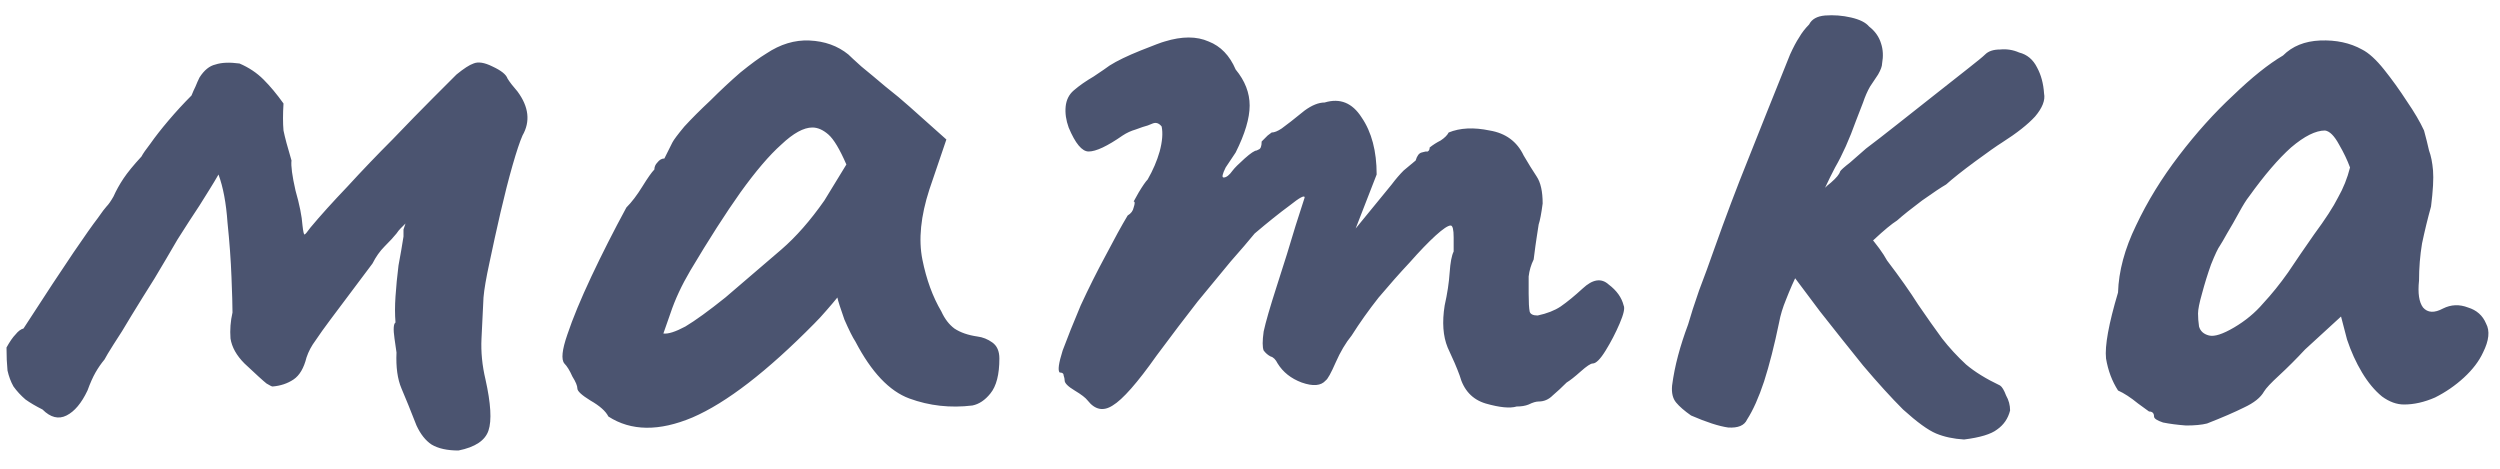 <?xml version="1.0" encoding="UTF-8"?> <svg xmlns="http://www.w3.org/2000/svg" width="80" height="15" viewBox="0 0 80 15" fill="none"><path d="M14.672 14.416C14.309 14.416 14.021 14.352 13.808 14.224C13.616 14.096 13.456 13.893 13.328 13.616C13.136 13.125 12.976 12.731 12.848 12.432C12.72 12.133 12.667 11.749 12.688 11.28C12.688 11.28 12.667 11.131 12.624 10.832C12.581 10.533 12.592 10.363 12.656 10.32C12.635 10.064 12.635 9.787 12.656 9.488C12.677 9.168 12.709 8.837 12.752 8.496C12.816 8.155 12.869 7.845 12.912 7.568C12.912 7.483 12.912 7.408 12.912 7.344C12.933 7.28 12.955 7.216 12.976 7.152C12.933 7.195 12.88 7.248 12.816 7.312C12.773 7.355 12.731 7.408 12.688 7.472C12.603 7.579 12.475 7.717 12.304 7.888C12.155 8.037 12.027 8.219 11.92 8.432L10.576 10.224C10.384 10.48 10.224 10.704 10.096 10.896C9.968 11.067 9.872 11.248 9.808 11.44C9.723 11.781 9.584 12.016 9.392 12.144C9.2 12.272 8.976 12.347 8.72 12.368C8.699 12.368 8.635 12.336 8.528 12.272C8.421 12.187 8.187 11.973 7.824 11.632C7.568 11.376 7.419 11.109 7.376 10.832C7.355 10.555 7.376 10.277 7.44 10C7.44 9.787 7.429 9.413 7.408 8.88C7.387 8.325 7.344 7.739 7.28 7.12C7.237 6.501 7.141 5.989 6.992 5.584C6.907 5.733 6.811 5.893 6.704 6.064C6.597 6.235 6.491 6.405 6.384 6.576C6.171 6.896 5.936 7.259 5.68 7.664C5.445 8.069 5.2 8.485 4.944 8.912C4.688 9.317 4.443 9.712 4.208 10.096C3.995 10.459 3.803 10.768 3.632 11.024C3.483 11.259 3.387 11.419 3.344 11.504C3.237 11.632 3.141 11.771 3.056 11.92C2.971 12.069 2.885 12.261 2.8 12.496C2.608 12.901 2.384 13.168 2.128 13.296C1.872 13.424 1.616 13.36 1.36 13.104C1.147 12.997 0.965 12.891 0.816 12.784C0.667 12.656 0.539 12.517 0.432 12.368C0.347 12.219 0.283 12.048 0.24 11.856C0.219 11.643 0.208 11.397 0.208 11.12C0.315 10.928 0.411 10.789 0.496 10.704C0.581 10.597 0.667 10.533 0.752 10.512C1.456 9.424 1.989 8.613 2.352 8.08C2.715 7.547 2.971 7.184 3.12 6.992C3.269 6.779 3.365 6.651 3.408 6.608C3.472 6.544 3.547 6.437 3.632 6.288C3.717 6.096 3.824 5.904 3.952 5.712C4.08 5.52 4.272 5.285 4.528 5.008C4.571 4.923 4.667 4.784 4.816 4.592C4.965 4.379 5.157 4.133 5.392 3.856C5.627 3.579 5.872 3.312 6.128 3.056C6.171 2.949 6.213 2.853 6.256 2.768C6.299 2.661 6.341 2.565 6.384 2.48C6.533 2.245 6.704 2.107 6.896 2.064C7.088 2 7.344 1.989 7.664 2.032C7.963 2.16 8.219 2.331 8.432 2.544C8.645 2.757 8.859 3.013 9.072 3.312C9.051 3.653 9.051 3.941 9.072 4.176C9.115 4.389 9.2 4.709 9.328 5.136C9.307 5.307 9.349 5.627 9.456 6.096C9.584 6.544 9.659 6.917 9.68 7.216C9.701 7.408 9.723 7.504 9.744 7.504C9.765 7.504 9.829 7.429 9.936 7.28C10.256 6.896 10.651 6.459 11.12 5.968C11.589 5.456 12.069 4.955 12.56 4.464C13.051 3.952 13.477 3.515 13.84 3.152C14.224 2.768 14.48 2.512 14.608 2.384C14.843 2.192 15.024 2.075 15.152 2.032C15.301 1.968 15.504 2 15.76 2.128C16.037 2.256 16.197 2.384 16.24 2.512C16.304 2.619 16.411 2.757 16.56 2.928C16.923 3.419 16.976 3.888 16.72 4.336C16.635 4.528 16.528 4.848 16.4 5.296C16.272 5.744 16.144 6.245 16.016 6.8C15.888 7.355 15.771 7.888 15.664 8.4C15.557 8.891 15.493 9.264 15.472 9.52C15.451 9.968 15.429 10.405 15.408 10.832C15.387 11.259 15.429 11.696 15.536 12.144C15.707 12.912 15.739 13.456 15.632 13.776C15.525 14.096 15.205 14.309 14.672 14.416ZM19.468 13.328C19.383 13.157 19.191 12.987 18.892 12.816C18.615 12.645 18.476 12.517 18.476 12.432C18.476 12.347 18.423 12.219 18.316 12.048C18.231 11.856 18.145 11.717 18.06 11.632C17.953 11.504 17.985 11.195 18.156 10.704C18.327 10.192 18.583 9.573 18.924 8.848C19.265 8.123 19.639 7.387 20.044 6.64C20.215 6.469 20.385 6.245 20.556 5.968C20.727 5.691 20.855 5.509 20.94 5.424C20.94 5.339 20.972 5.264 21.036 5.2C21.1 5.115 21.175 5.072 21.26 5.072L21.516 4.56C21.559 4.475 21.687 4.304 21.9 4.048C22.135 3.792 22.412 3.515 22.732 3.216C23.052 2.896 23.372 2.597 23.692 2.32C24.033 2.043 24.311 1.84 24.524 1.712C24.972 1.413 25.431 1.275 25.9 1.296C26.391 1.317 26.807 1.467 27.148 1.744C27.212 1.808 27.351 1.936 27.564 2.128C27.799 2.32 28.055 2.533 28.332 2.768C28.631 3.003 28.887 3.216 29.1 3.408L30.284 4.464L29.74 6.064C29.463 6.917 29.388 7.664 29.516 8.304C29.644 8.944 29.847 9.499 30.124 9.968C30.231 10.203 30.369 10.384 30.54 10.512C30.732 10.64 30.977 10.725 31.276 10.768C31.447 10.789 31.607 10.853 31.756 10.96C31.905 11.067 31.98 11.237 31.98 11.472C31.98 11.984 31.884 12.357 31.692 12.592C31.521 12.805 31.329 12.933 31.116 12.976C30.412 13.061 29.74 12.987 29.1 12.752C28.46 12.517 27.884 11.909 27.372 10.928C27.287 10.8 27.169 10.565 27.02 10.224C26.892 9.861 26.817 9.627 26.796 9.52C26.711 9.627 26.593 9.765 26.444 9.936C26.316 10.085 26.188 10.224 26.06 10.352C24.545 11.888 23.244 12.891 22.156 13.36C21.089 13.808 20.193 13.797 19.468 13.328ZM21.228 10.672C21.377 10.693 21.612 10.619 21.932 10.448C22.252 10.256 22.679 9.947 23.212 9.52C23.937 8.901 24.535 8.389 25.004 7.984C25.473 7.579 25.932 7.056 26.38 6.416L27.084 5.264C26.871 4.773 26.679 4.453 26.508 4.304C26.337 4.155 26.167 4.08 25.996 4.08C25.719 4.08 25.388 4.261 25.004 4.624C24.62 4.965 24.183 5.477 23.692 6.16C23.223 6.821 22.689 7.653 22.092 8.656C21.815 9.125 21.601 9.584 21.452 10.032C21.303 10.459 21.228 10.672 21.228 10.672ZM34.805 12.816C34.741 12.731 34.603 12.624 34.389 12.496C34.176 12.368 34.069 12.261 34.069 12.176C34.069 12.133 34.059 12.08 34.037 12.016C34.037 11.952 33.995 11.92 33.909 11.92C33.845 11.856 33.877 11.621 34.005 11.216C34.155 10.811 34.347 10.331 34.581 9.776C34.837 9.221 35.104 8.688 35.381 8.176C35.659 7.643 35.893 7.216 36.085 6.896C36.192 6.832 36.256 6.747 36.277 6.64C36.32 6.512 36.32 6.448 36.277 6.448C36.277 6.448 36.331 6.352 36.437 6.16C36.565 5.947 36.661 5.808 36.725 5.744C36.896 5.445 37.024 5.147 37.109 4.848C37.195 4.528 37.216 4.261 37.173 4.048C37.088 3.941 36.992 3.909 36.885 3.952C36.779 3.995 36.725 4.016 36.725 4.016C36.64 4.037 36.512 4.08 36.341 4.144C36.192 4.187 36.053 4.251 35.925 4.336C35.435 4.677 35.072 4.848 34.837 4.848C34.624 4.848 34.411 4.592 34.197 4.08C34.112 3.845 34.08 3.621 34.101 3.408C34.123 3.195 34.208 3.024 34.357 2.896C34.528 2.747 34.741 2.597 34.997 2.448C35.253 2.277 35.424 2.16 35.509 2.096C35.744 1.947 36.075 1.787 36.501 1.616C36.928 1.445 37.184 1.349 37.269 1.328C37.824 1.157 38.293 1.157 38.677 1.328C39.061 1.477 39.349 1.776 39.541 2.224C39.84 2.587 39.989 2.971 39.989 3.376C39.989 3.781 39.84 4.283 39.541 4.88L39.221 5.36C39.115 5.573 39.093 5.68 39.157 5.68C39.243 5.68 39.339 5.605 39.445 5.456C39.509 5.371 39.637 5.243 39.829 5.072C40.021 4.901 40.149 4.816 40.213 4.816C40.213 4.816 40.235 4.805 40.277 4.784C40.341 4.763 40.373 4.677 40.373 4.528C40.437 4.464 40.501 4.4 40.565 4.336C40.651 4.272 40.693 4.24 40.693 4.24C40.779 4.24 40.885 4.197 41.013 4.112C41.163 4.005 41.408 3.813 41.749 3.536C41.984 3.365 42.197 3.28 42.389 3.28C42.88 3.131 43.275 3.291 43.573 3.76C43.893 4.229 44.053 4.837 44.053 5.584L43.381 7.312L44.533 5.904C44.661 5.733 44.789 5.584 44.917 5.456C45.067 5.328 45.195 5.221 45.301 5.136C45.344 4.987 45.408 4.901 45.493 4.88C45.579 4.859 45.621 4.848 45.621 4.848C45.621 4.848 45.643 4.848 45.685 4.848C45.728 4.827 45.749 4.784 45.749 4.72C45.856 4.635 45.973 4.56 46.101 4.496C46.229 4.411 46.315 4.325 46.357 4.24C46.72 4.091 47.157 4.069 47.669 4.176C48.181 4.261 48.544 4.528 48.757 4.976C48.907 5.232 49.045 5.456 49.173 5.648C49.301 5.84 49.365 6.128 49.365 6.512C49.323 6.832 49.28 7.056 49.237 7.184C49.216 7.312 49.195 7.451 49.173 7.6C49.152 7.728 49.12 7.963 49.077 8.304C48.992 8.475 48.939 8.656 48.917 8.848C48.917 9.04 48.917 9.221 48.917 9.392C48.917 9.669 48.928 9.861 48.949 9.968C48.971 10.053 49.056 10.096 49.205 10.096C49.504 10.032 49.749 9.936 49.941 9.808C50.155 9.659 50.389 9.467 50.645 9.232C50.965 8.933 51.243 8.891 51.477 9.104C51.733 9.296 51.893 9.52 51.957 9.776C52 9.861 51.957 10.053 51.829 10.352C51.701 10.651 51.552 10.939 51.381 11.216C51.211 11.493 51.072 11.632 50.965 11.632C50.901 11.632 50.773 11.717 50.581 11.888C50.389 12.059 50.24 12.176 50.133 12.24C49.984 12.389 49.835 12.528 49.685 12.656C49.557 12.784 49.408 12.848 49.237 12.848C49.152 12.848 49.045 12.88 48.917 12.944C48.811 12.987 48.683 13.008 48.533 13.008C48.32 13.072 47.989 13.04 47.541 12.912C47.115 12.784 46.837 12.485 46.709 12.016C46.624 11.781 46.496 11.483 46.325 11.12C46.176 10.757 46.144 10.309 46.229 9.776C46.315 9.392 46.368 9.04 46.389 8.72C46.411 8.4 46.453 8.176 46.517 8.048C46.517 7.984 46.517 7.835 46.517 7.6C46.517 7.344 46.485 7.216 46.421 7.216C46.336 7.216 46.176 7.323 45.941 7.536C45.707 7.749 45.429 8.037 45.109 8.4C44.789 8.741 44.459 9.115 44.117 9.52C43.797 9.925 43.509 10.331 43.253 10.736C43.061 10.971 42.891 11.259 42.741 11.6C42.592 11.941 42.485 12.133 42.421 12.176C42.272 12.347 42.016 12.368 41.653 12.24C41.312 12.112 41.056 11.909 40.885 11.632C40.821 11.504 40.747 11.429 40.661 11.408C40.576 11.365 40.501 11.301 40.437 11.216C40.395 11.109 40.395 10.907 40.437 10.608C40.501 10.309 40.64 9.829 40.853 9.168C41.088 8.443 41.291 7.792 41.461 7.216C41.653 6.619 41.749 6.32 41.749 6.32C41.749 6.235 41.589 6.32 41.269 6.576C40.949 6.811 40.576 7.109 40.149 7.472C39.957 7.707 39.701 8.005 39.381 8.368C39.083 8.731 38.731 9.157 38.325 9.648C37.941 10.139 37.504 10.715 37.013 11.376C36.395 12.251 35.925 12.784 35.605 12.976C35.307 13.168 35.04 13.115 34.805 12.816ZM54.114 13.296C53.901 13.147 53.741 13.008 53.635 12.88C53.528 12.752 53.485 12.571 53.507 12.336C53.549 12.016 53.613 11.696 53.699 11.376C53.784 11.056 53.891 10.725 54.019 10.384C54.104 10.085 54.221 9.723 54.37 9.296C54.541 8.848 54.701 8.411 54.85 7.984C55.213 6.96 55.576 6 55.938 5.104C56.301 4.187 56.749 3.067 57.282 1.744C57.389 1.509 57.485 1.328 57.571 1.2C57.656 1.051 57.763 0.912 57.891 0.784C57.976 0.613 58.147 0.517 58.403 0.496C58.68 0.475 58.957 0.496 59.234 0.56C59.512 0.624 59.704 0.72 59.81 0.848C60.002 0.997 60.13 1.179 60.194 1.392C60.258 1.584 60.269 1.797 60.227 2.032C60.227 2.117 60.184 2.235 60.099 2.384C60.013 2.512 59.928 2.64 59.843 2.768C59.757 2.917 59.682 3.088 59.618 3.28C59.554 3.451 59.48 3.643 59.395 3.856C59.181 4.453 58.957 4.955 58.722 5.36C58.509 5.765 58.296 6.224 58.083 6.736C57.997 7.035 57.912 7.355 57.827 7.696C57.741 8.037 57.666 8.325 57.602 8.56C57.41 8.965 57.261 9.307 57.154 9.584C57.048 9.84 56.973 10.085 56.931 10.32C56.781 11.045 56.621 11.675 56.45 12.208C56.28 12.72 56.099 13.125 55.907 13.424C55.821 13.616 55.618 13.701 55.298 13.68C55 13.637 54.605 13.509 54.114 13.296ZM62.85 14.064C62.509 14.043 62.211 13.979 61.955 13.872C61.699 13.765 61.346 13.509 60.898 13.104C60.514 12.72 60.088 12.251 59.618 11.696C59.17 11.141 58.712 10.565 58.242 9.968C57.794 9.371 57.379 8.816 56.995 8.304L58.978 6.512C59.256 6.853 59.523 7.184 59.779 7.504C60.056 7.824 60.258 8.101 60.386 8.336C60.792 8.869 61.123 9.339 61.379 9.744C61.656 10.149 61.912 10.512 62.147 10.832C62.381 11.131 62.637 11.408 62.914 11.664C63.192 11.899 63.554 12.123 64.002 12.336C64.067 12.379 64.13 12.485 64.195 12.656C64.28 12.805 64.323 12.965 64.323 13.136C64.258 13.392 64.12 13.595 63.907 13.744C63.715 13.893 63.362 14 62.85 14.064ZM57.699 7.92C57.699 7.664 57.72 7.397 57.763 7.12C57.827 6.843 57.976 6.555 58.211 6.256C58.296 6.107 58.424 5.968 58.594 5.84C58.765 5.691 58.861 5.573 58.883 5.488C58.904 5.445 59.011 5.349 59.203 5.2C59.395 5.029 59.565 4.88 59.715 4.752C59.971 4.56 60.301 4.304 60.706 3.984C61.112 3.664 61.517 3.344 61.922 3.024C62.328 2.704 62.68 2.427 62.978 2.192C63.277 1.957 63.459 1.808 63.523 1.744C63.629 1.637 63.789 1.584 64.002 1.584C64.216 1.563 64.418 1.595 64.611 1.68C64.867 1.744 65.058 1.904 65.186 2.16C65.314 2.395 65.389 2.672 65.41 2.992C65.453 3.205 65.357 3.451 65.123 3.728C64.888 3.984 64.536 4.261 64.067 4.56C63.896 4.667 63.608 4.869 63.203 5.168C62.797 5.467 62.488 5.712 62.275 5.904C62.125 5.989 61.869 6.16 61.507 6.416C61.165 6.672 60.898 6.885 60.706 7.056C60.536 7.163 60.291 7.365 59.971 7.664C59.672 7.941 59.405 8.176 59.17 8.368C58.637 8.859 58.306 9.051 58.178 8.944C58.072 8.837 57.912 8.496 57.699 7.92ZM70.625 13.552C70.454 13.595 70.23 13.616 69.953 13.616C69.675 13.595 69.43 13.563 69.217 13.52C69.025 13.456 68.929 13.392 68.929 13.328C68.929 13.221 68.875 13.168 68.769 13.168C68.769 13.168 68.651 13.083 68.417 12.912C68.182 12.72 67.969 12.581 67.777 12.496C67.585 12.197 67.457 11.856 67.393 11.472C67.35 11.067 67.478 10.363 67.777 9.36C67.798 8.677 67.99 7.963 68.353 7.216C68.715 6.448 69.174 5.701 69.729 4.976C70.283 4.251 70.859 3.611 71.457 3.056C72.054 2.48 72.587 2.053 73.057 1.776C73.355 1.477 73.75 1.317 74.241 1.296C74.753 1.275 75.201 1.371 75.585 1.584C75.798 1.691 76.033 1.904 76.289 2.224C76.545 2.544 76.79 2.885 77.025 3.248C77.259 3.589 77.441 3.899 77.569 4.176C77.633 4.411 77.686 4.624 77.729 4.816C77.793 4.987 77.835 5.2 77.857 5.456C77.878 5.712 77.857 6.096 77.793 6.608C77.686 6.992 77.59 7.387 77.505 7.792C77.441 8.176 77.409 8.571 77.409 8.976C77.366 9.381 77.409 9.669 77.537 9.84C77.686 10.011 77.899 10.021 78.177 9.872C78.433 9.744 78.699 9.733 78.977 9.84C79.254 9.925 79.446 10.096 79.553 10.352C79.681 10.587 79.649 10.896 79.457 11.28C79.329 11.557 79.126 11.824 78.849 12.08C78.571 12.336 78.262 12.549 77.921 12.72C77.579 12.869 77.249 12.944 76.929 12.944C76.694 12.944 76.459 12.859 76.225 12.688C75.99 12.496 75.777 12.24 75.585 11.92C75.393 11.6 75.233 11.248 75.105 10.864L74.913 10.128L73.761 11.184C73.483 11.483 73.206 11.76 72.929 12.016C72.673 12.251 72.513 12.421 72.449 12.528C72.342 12.72 72.129 12.891 71.809 13.04C71.51 13.189 71.115 13.36 70.625 13.552ZM71.489 10.48C71.851 10.267 72.161 10.011 72.417 9.712C72.694 9.413 72.961 9.083 73.217 8.72C73.473 8.336 73.75 7.931 74.049 7.504C74.411 7.013 74.667 6.619 74.817 6.32C74.987 6.021 75.115 5.701 75.201 5.36C75.115 5.125 74.998 4.88 74.849 4.624C74.699 4.347 74.55 4.197 74.401 4.176C74.102 4.176 73.739 4.357 73.313 4.72C72.907 5.083 72.459 5.605 71.969 6.288C71.883 6.395 71.777 6.565 71.649 6.8C71.521 7.035 71.393 7.259 71.265 7.472C71.158 7.664 71.083 7.792 71.041 7.856C70.977 7.941 70.881 8.144 70.753 8.464C70.646 8.763 70.55 9.072 70.465 9.392C70.379 9.691 70.337 9.904 70.337 10.032C70.337 10.16 70.347 10.299 70.369 10.448C70.411 10.597 70.518 10.693 70.689 10.736C70.859 10.779 71.126 10.693 71.489 10.48Z" fill="#4B5470"></path></svg> 